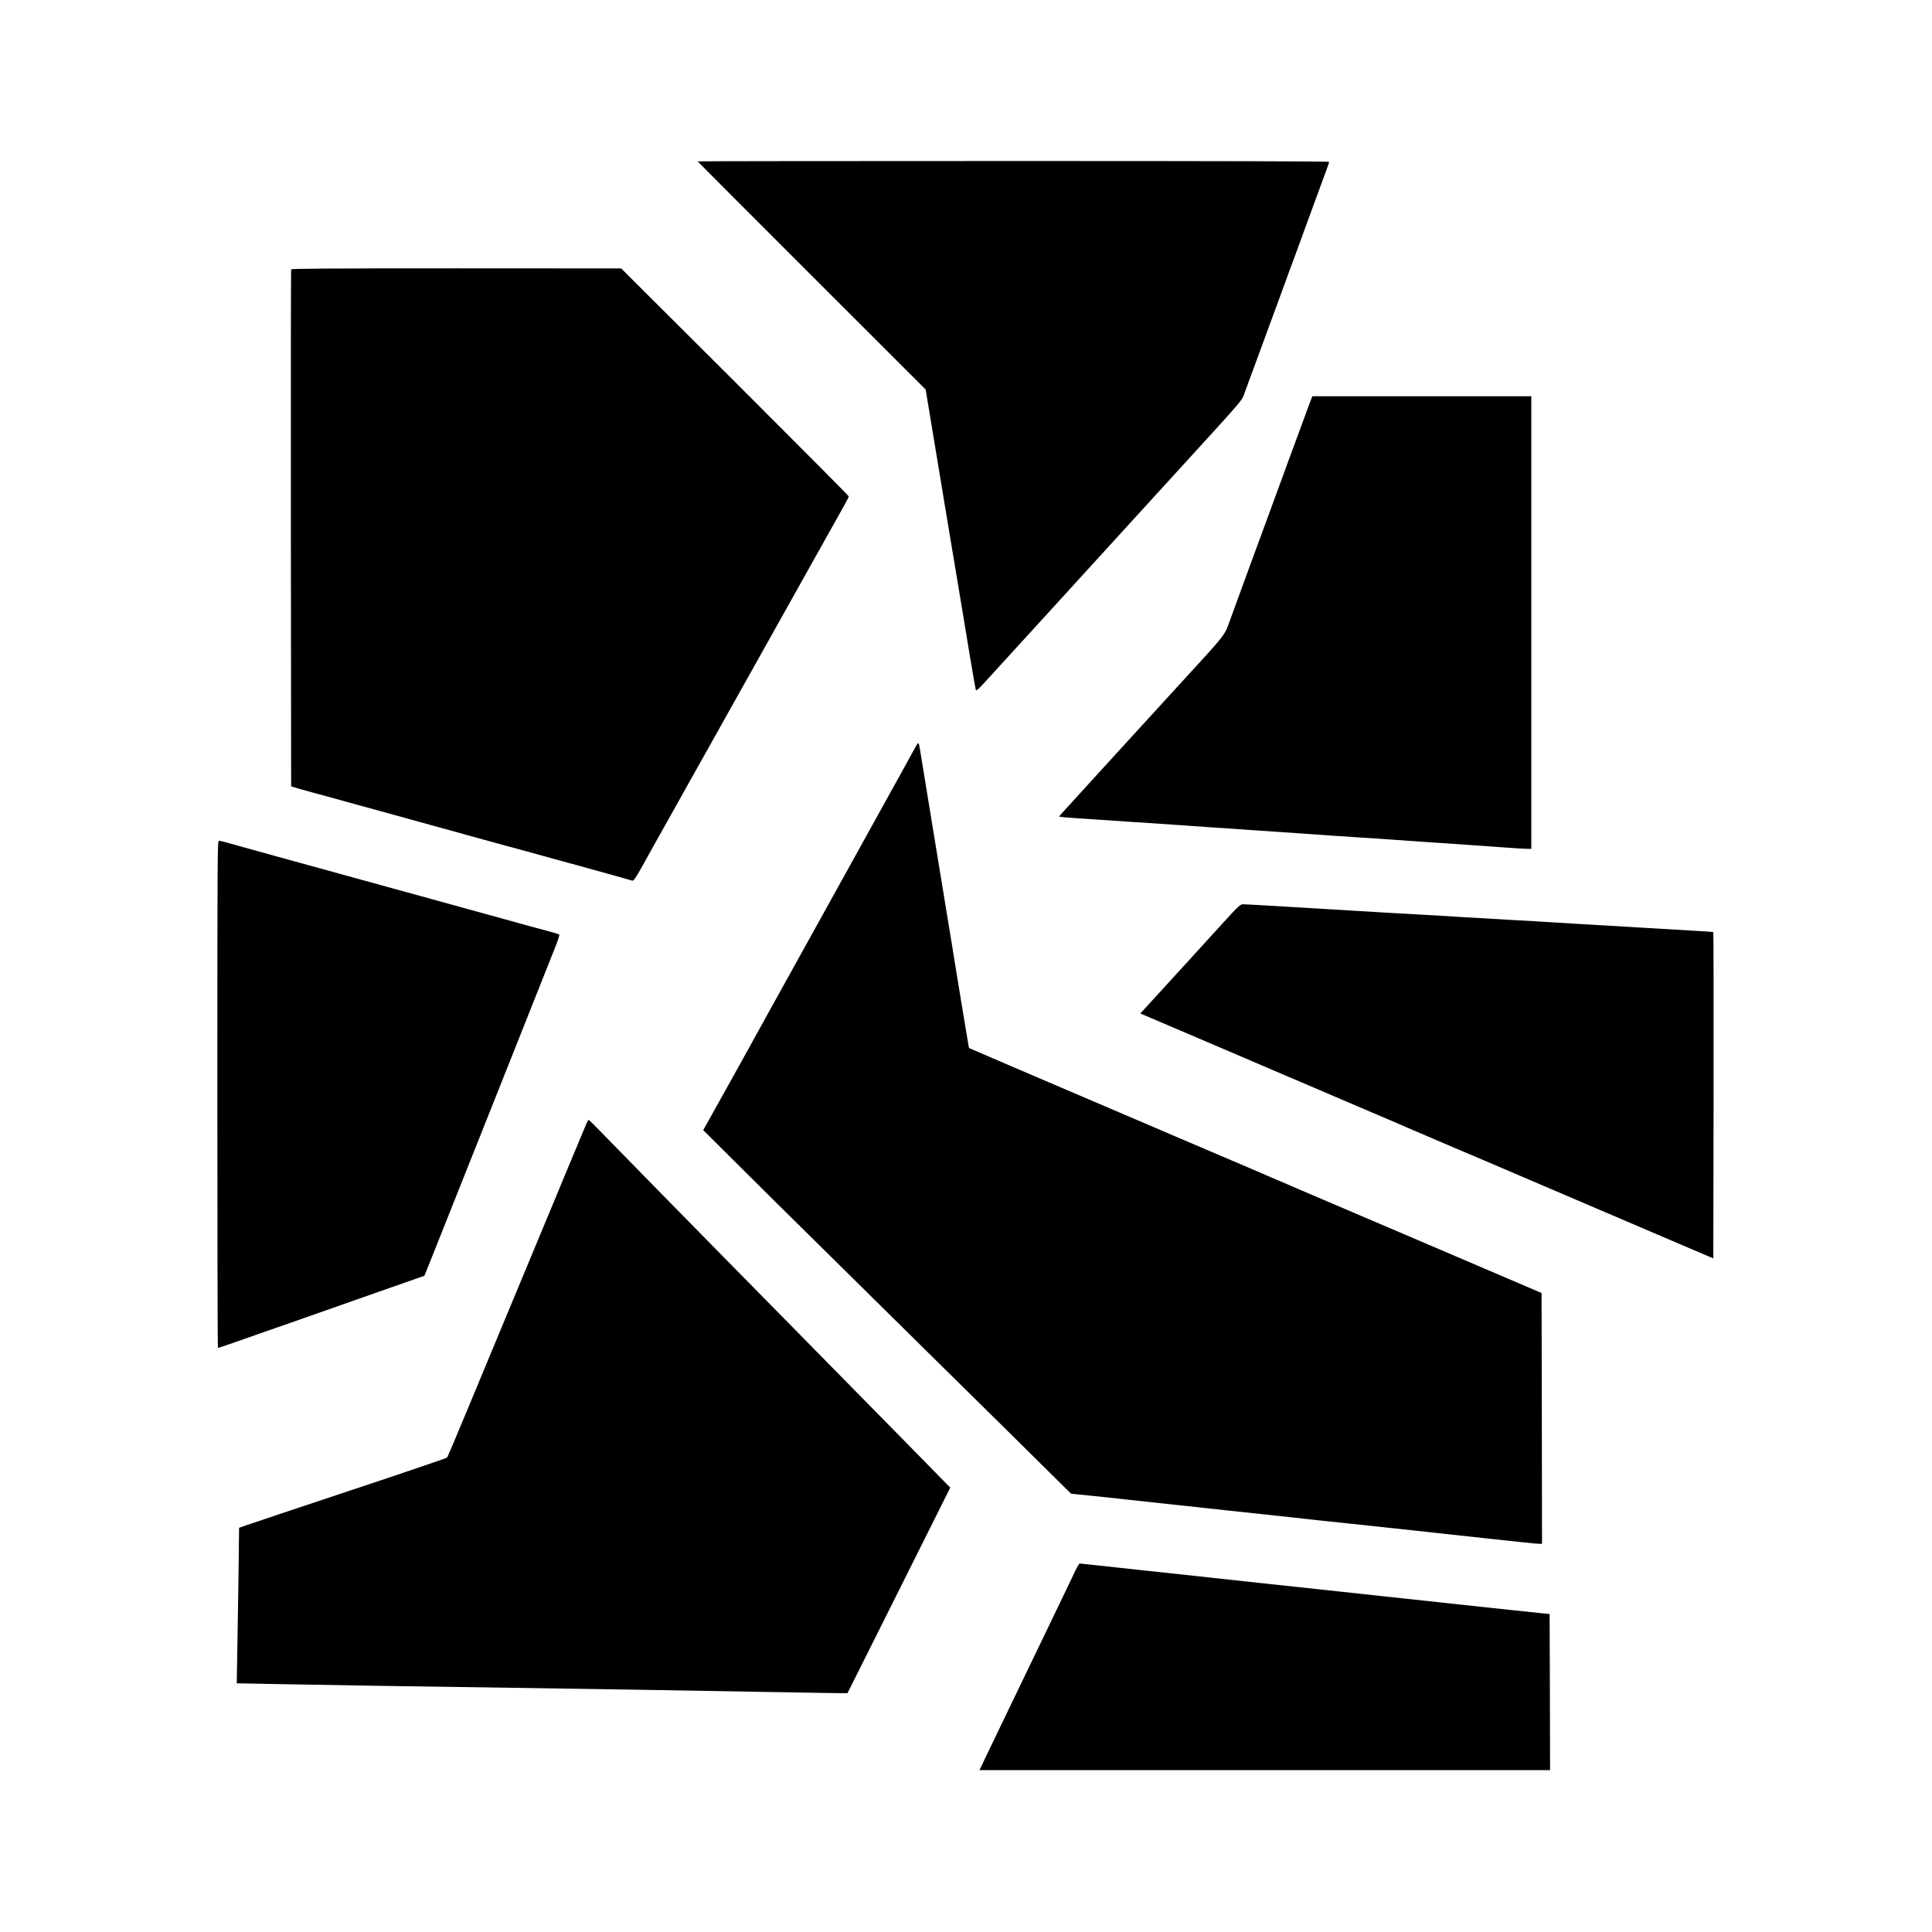 <?xml version="1.0" standalone="no"?>
<!DOCTYPE svg PUBLIC "-//W3C//DTD SVG 20010904//EN"
 "http://www.w3.org/TR/2001/REC-SVG-20010904/DTD/svg10.dtd">
<svg version="1.0" xmlns="http://www.w3.org/2000/svg"
 width="2160pt" height="2160pt" viewBox="0 0 2160 2160"
 preserveAspectRatio="xMidYMid meet">
<g transform="translate(0,2160) scale(0.1,-0.1)"
fill="#000000" stroke="none">
<path d="M7800 19796 c0 -3 574 -577 1275 -1278 l1274 -1273 96 -580 c52 -319
107 -645 120 -725 14 -80 27 -158 29 -175 3 -16 18 -111 35 -210 17 -99 44
-263 61 -365 17 -102 44 -264 60 -360 16 -96 57 -341 90 -545 34 -203 65 -381
69 -394 6 -22 23 -6 191 180 154 169 498 546 666 729 23 25 283 311 579 635
669 734 757 830 1189 1303 296 324 352 390 368 435 11 28 30 81 43 117 13 36
44 121 70 190 26 69 57 154 70 190 13 36 38 103 55 150 17 47 42 114 55 150
13 36 44 121 70 190 25 69 66 179 90 245 23 66 80 219 125 340 44 121 101 276
126 345 25 69 70 190 99 270 127 344 155 421 155 430 0 7 -1190 10 -3530 10
-1941 0 -3530 -2 -3530 -4z"/>
<path d="M3255 18588 c-3 -7 -4 -1311 -3 -2897 l3 -2883 84 -25 c84 -24 172
-48 371 -102 58 -16 182 -50 275 -76 189 -52 261 -72 415 -114 58 -16 182 -50
275 -76 94 -26 199 -55 235 -65 36 -9 182 -50 325 -90 143 -39 298 -82 345
-95 111 -29 288 -78 585 -160 132 -37 272 -75 312 -85 40 -11 103 -28 140 -39
37 -11 127 -36 198 -55 72 -20 155 -43 185 -52 30 -8 62 -17 71 -20 12 -3 38
33 102 148 90 163 203 364 362 648 54 96 128 229 165 295 37 66 109 194 160
285 51 91 177 316 280 500 103 184 229 409 280 500 51 91 177 316 280 500 103
184 228 407 277 495 75 134 153 272 266 475 11 19 71 126 133 237 63 111 114
207 114 213 0 6 -573 582 -1272 1280 l-1273 1269 -1843 1 c-1465 0 -1844 -3
-1847 -12z"/>
<path d="M14652 17118 c-12 -29 -37 -96 -55 -148 -19 -52 -60 -162 -90 -245
-31 -82 -79 -213 -107 -290 -28 -77 -62 -169 -75 -205 -13 -36 -40 -108 -59
-160 -19 -52 -57 -156 -84 -230 -48 -128 -344 -937 -418 -1140 -82 -223 -13
-136 -644 -825 -344 -375 -1116 -1222 -1238 -1356 l-43 -48 33 -5 c31 -5 182
-16 718 -51 124 -8 353 -23 510 -34 157 -11 357 -25 445 -31 88 -5 286 -19
440 -30 154 -10 386 -26 515 -35 129 -9 323 -22 430 -30 107 -7 242 -16 300
-20 58 -3 193 -12 300 -20 107 -8 301 -21 430 -30 331 -22 632 -43 865 -60
110 -8 221 -15 248 -15 l47 0 0 2530 0 2530 -1224 0 -1224 0 -20 -52z"/>
<path d="M10235 13248 c-15 -29 -83 -152 -150 -273 -124 -224 -492 -888 -1055
-1905 -172 -311 -379 -684 -460 -830 -81 -146 -211 -382 -290 -525 -80 -143
-206 -370 -281 -505 l-137 -245 342 -340 c187 -188 674 -669 1081 -1070 407
-401 893 -881 1080 -1066 187 -185 376 -371 420 -414 44 -43 262 -258 485
-478 223 -221 473 -467 555 -549 l150 -148 200 -20 c110 -11 299 -31 420 -45
284 -31 696 -76 1110 -120 392 -42 821 -88 1070 -116 99 -11 245 -26 325 -34
80 -8 269 -29 420 -45 308 -34 687 -75 1105 -120 154 -16 342 -37 418 -45 75
-8 151 -15 167 -15 l30 0 -2 1402 -3 1402 -610 261 c-335 144 -945 404 -1355
579 -410 175 -774 331 -810 346 -36 16 -144 63 -240 103 -96 41 -191 82 -210
91 -19 8 -242 103 -495 211 -253 108 -489 209 -525 224 -36 16 -94 41 -130 56
-36 15 -99 42 -140 60 -41 18 -273 117 -515 220 -621 265 -1368 585 -1371 588
-2 2 -34 193 -120 717 -19 118 -50 310 -69 425 -19 116 -62 377 -95 580 -64
390 -102 627 -150 915 -64 390 -90 550 -106 650 -9 58 -19 111 -23 118 -5 9
-17 -5 -36 -40z"/>
<path d="M2430 9365 c0 -1559 3 -2835 6 -2835 8 0 151 49 309 105 72 26 148
53 170 60 63 21 386 134 1135 398 l695 244 106 264 c104 261 346 867 762 1914
421 1057 530 1332 588 1479 33 82 56 153 52 157 -5 4 -51 19 -103 33 -52 14
-151 40 -220 59 -69 20 -201 56 -295 82 -199 55 -272 75 -415 114 -58 16 -181
50 -275 76 -93 26 -199 55 -235 65 -36 9 -182 50 -325 89 -143 40 -298 83
-345 95 -47 13 -211 58 -365 101 -154 43 -293 81 -310 85 -16 5 -147 41 -290
80 -143 40 -300 83 -350 97 -49 13 -128 35 -175 49 -46 13 -92 24 -102 24 -17
0 -18 -116 -18 -2835z"/>
<path d="M13679 11288 c-101 -111 -281 -308 -399 -438 -119 -129 -286 -313
-373 -408 l-158 -173 43 -18 c24 -11 351 -150 728 -311 377 -161 719 -307 760
-325 41 -18 104 -45 140 -60 36 -15 94 -40 130 -55 36 -16 272 -117 525 -225
253 -108 489 -208 525 -224 75 -33 53 -24 610 -262 234 -100 450 -192 480
-204 30 -13 138 -59 240 -103 163 -70 724 -310 1885 -806 l340 -145 3 1821 c1
1002 0 1823 -3 1826 -3 3 -76 9 -162 13 -87 5 -345 20 -573 34 -228 13 -572
34 -765 45 -192 11 -377 23 -410 25 -33 3 -190 12 -350 20 -159 9 -391 22
-515 30 -124 8 -351 22 -505 30 -154 8 -464 26 -690 40 -1093 66 -1253 75
-1286 75 -33 0 -46 -12 -220 -202z"/>
<path d="M6548 9018 c-29 -68 -196 -468 -233 -558 -12 -30 -39 -95 -60 -145
-20 -49 -47 -115 -60 -145 -12 -30 -68 -163 -123 -295 -226 -543 -661 -1588
-707 -1700 -18 -44 -46 -111 -62 -150 -233 -561 -297 -712 -307 -722 -6 -6
-492 -172 -1081 -367 -588 -196 -1109 -370 -1156 -387 l-86 -30 -6 -512 c-4
-282 -10 -673 -14 -869 l-6 -358 29 0 c16 0 250 -5 519 -10 525 -10 1383 -24
2535 -40 732 -10 2070 -32 3060 -50 305 -6 584 -10 620 -10 l65 0 575 1149
574 1149 -489 499 c-270 274 -625 635 -790 803 -165 168 -426 433 -580 590
-154 157 -411 418 -571 580 -534 543 -1277 1300 -1442 1471 -90 93 -167 169
-171 169 -3 0 -19 -28 -33 -62z"/>
<path d="M12022 4038 c-22 -46 -211 -441 -422 -878 -210 -437 -412 -856 -448
-930 -35 -74 -95 -199 -133 -277 l-68 -143 3190 0 3189 0 -2 873 -3 872 -80 8
c-87 8 -570 60 -1005 107 -151 16 -401 43 -555 60 -299 32 -629 68 -1160 125
-181 20 -454 49 -605 65 -151 17 -399 43 -550 60 -151 16 -423 45 -605 65
-181 19 -410 44 -507 55 -97 11 -182 20 -187 20 -6 0 -28 -37 -49 -82z"/>
</g>
</svg>
